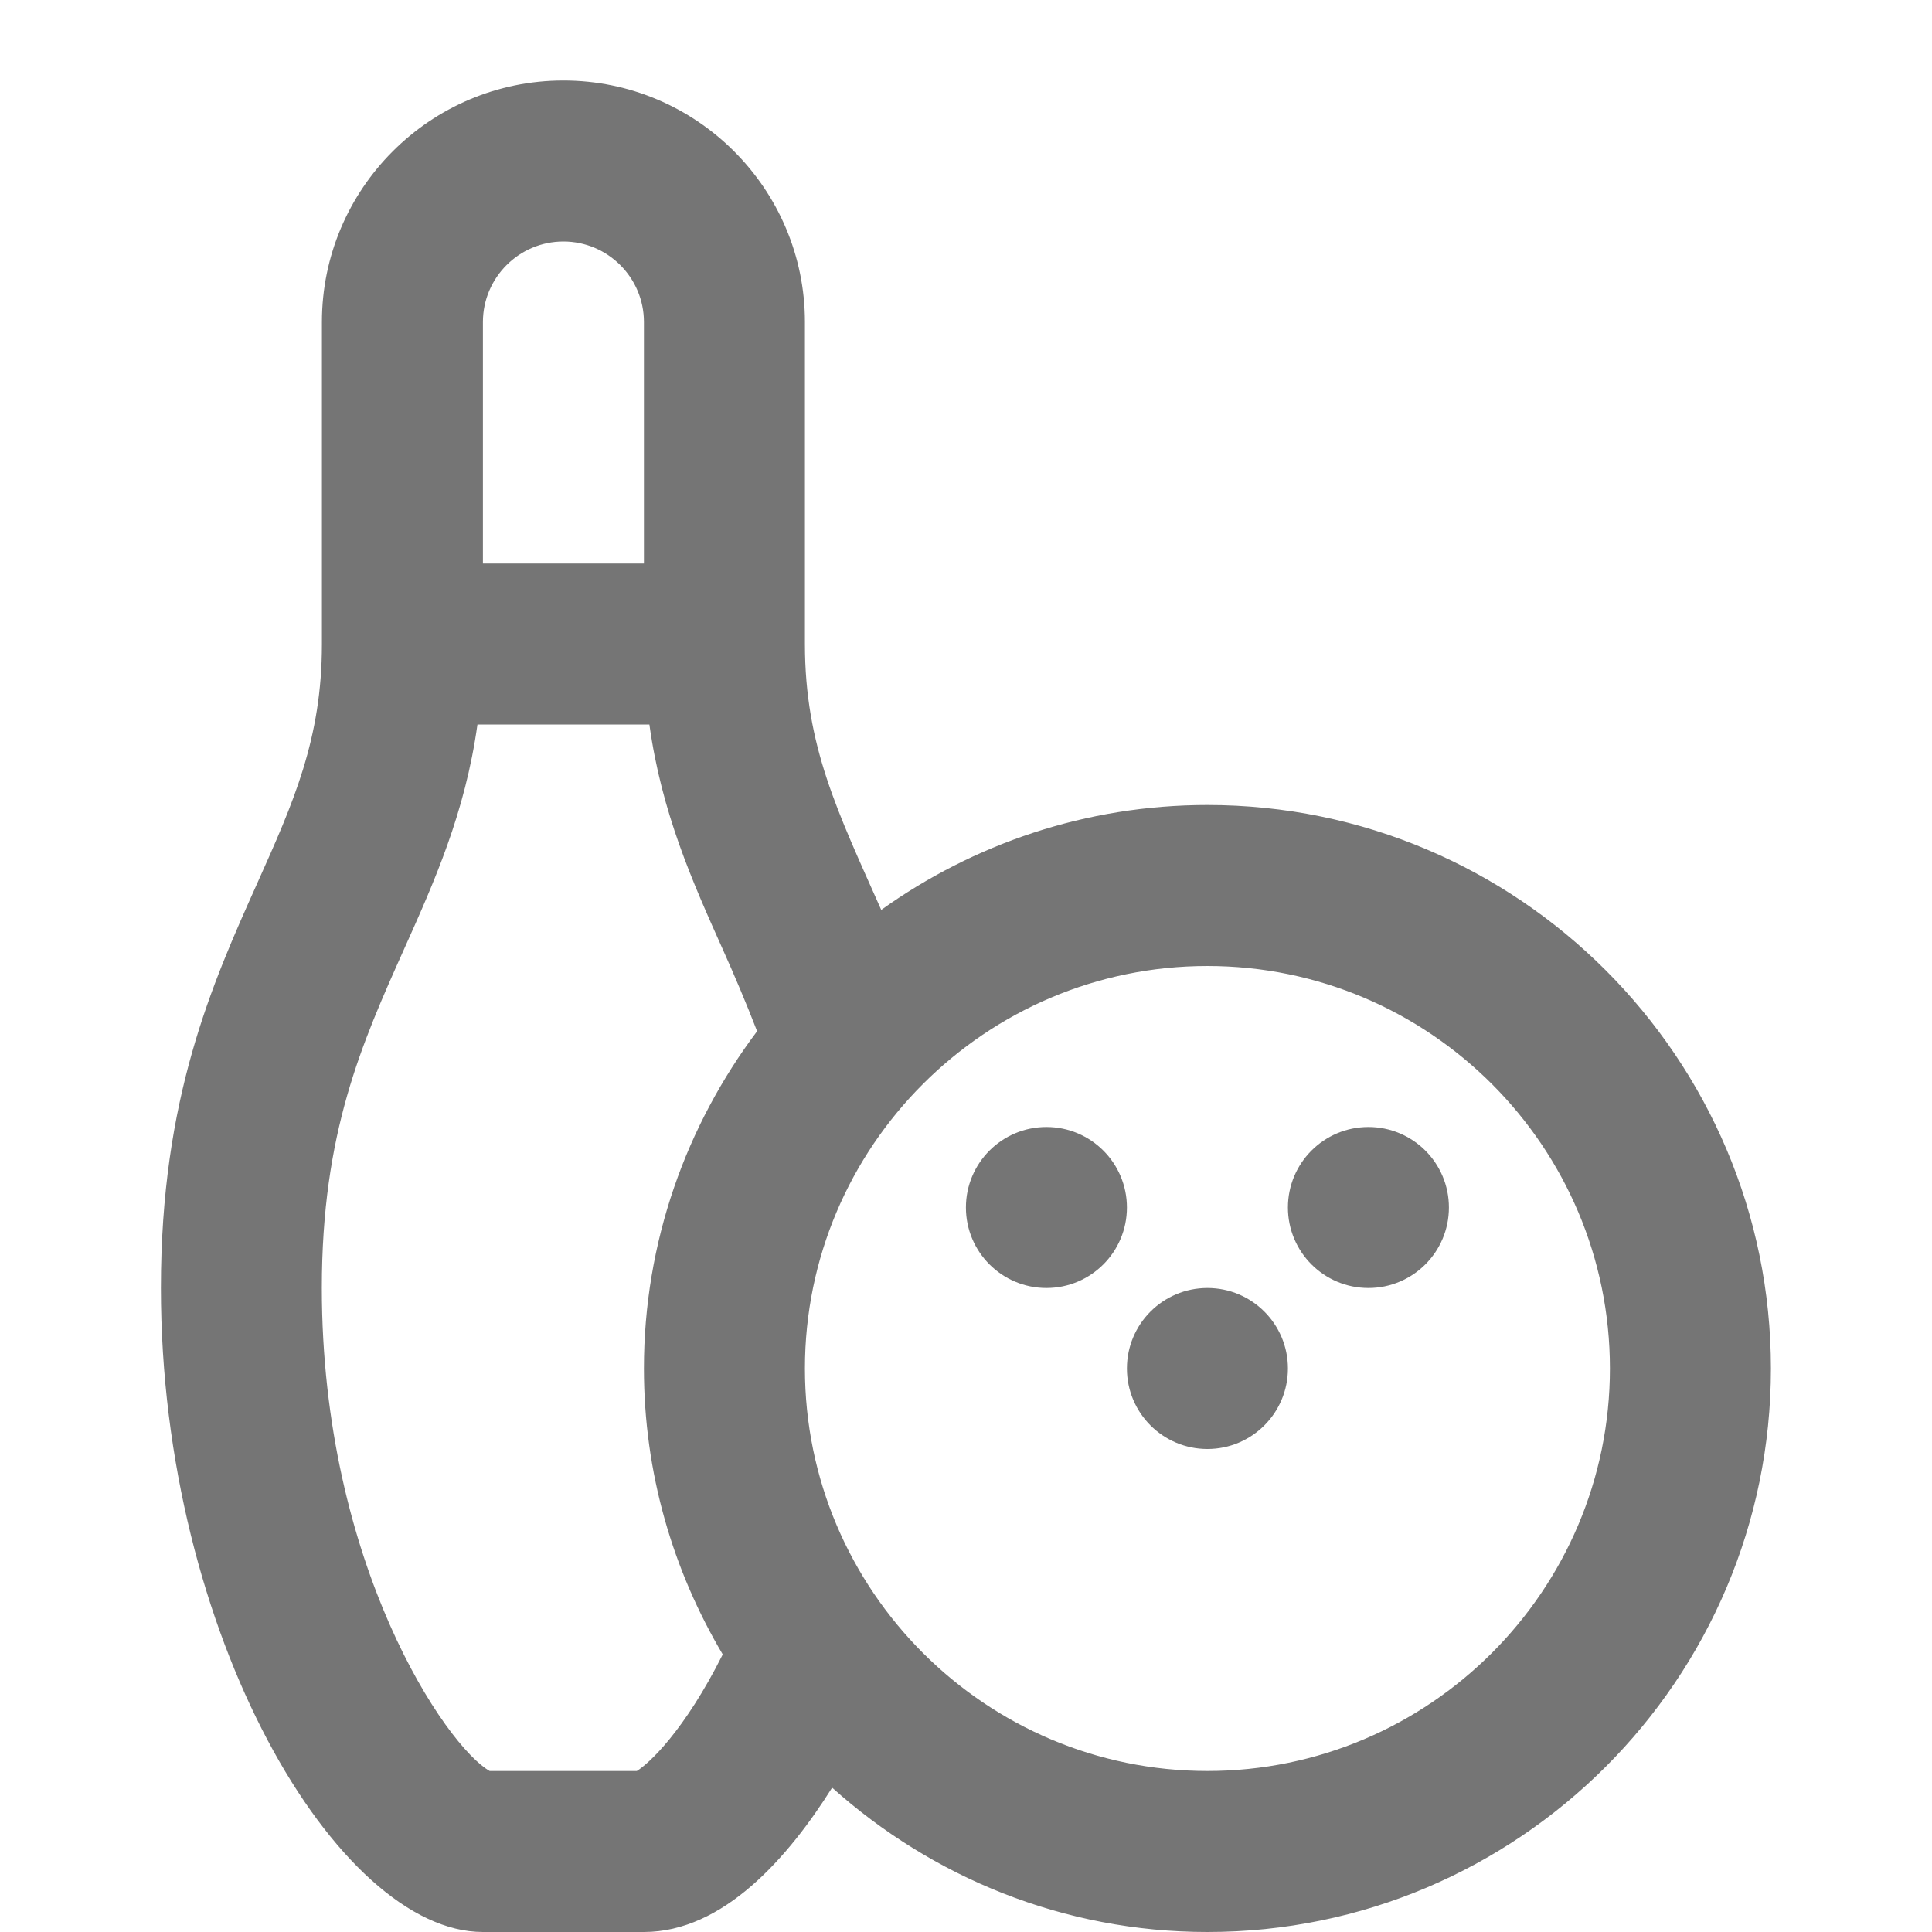 <?xml version="1.0" encoding="utf-8"?>
<!-- Generator: Adobe Illustrator 16.0.0, SVG Export Plug-In . SVG Version: 6.00 Build 0)  -->
<!DOCTYPE svg PUBLIC "-//W3C//DTD SVG 1.1//EN" "http://www.w3.org/Graphics/SVG/1.1/DTD/svg11.dtd">
<svg version="1.1" xmlns="http://www.w3.org/2000/svg" xmlns:xlink="http://www.w3.org/1999/xlink" x="0px" y="0px" width="24px"
	 height="24.002px" viewBox="0 0 24 24.002" enable-background="new 0 0 24 24.002" xml:space="preserve">
<g id="Frames-24px">
	<rect fill="none" width="24" height="24.002"/>
</g>
<g id="Outline">
	<g>
		<path fill="#757575" d="M14.999,10c-1.511,0-2.907,0.485-4.052,1.303C10.408,10.088,9.999,9.271,9.999,8V7V4c0-1.654-1.346-3-3-3
			s-3,1.346-3,3v3v1c0,1.179-0.355,1.972-0.805,2.976c-0.56,1.25-1.195,2.667-1.195,5.024c0,4.309,2.199,8,4,8h2
			c0.988,0,1.795-0.929,2.338-1.793C11.576,23.317,13.207,24,14.999,24c3.86,0,7-3.14,7-7C21.999,13.14,18.858,10,14.999,10z
			 M5.999,4c0-0.551,0.449-1,1-1s1,0.449,1,1v3h-2V4z M7.911,22H6.083c-0.533-0.298-2.085-2.557-2.085-6
			c0-1.93,0.496-3.035,1.02-4.206C5.394,10.956,5.778,10.098,5.931,9h2.136c0.152,1.098,0.537,1.957,0.912,2.794
			c0.146,0.325,0.29,0.665,0.426,1.016c-0.879,1.17-1.406,2.618-1.406,4.19c0,1.298,0.361,2.509,0.979,3.552
			C8.5,21.505,8.062,21.907,7.911,22z M14.999,22c-2.757,0-5-2.243-5-5s2.243-5,5-5s5,2.243,5,5S17.755,22,14.999,22z"/>
		<circle fill="#757575" cx="14.999" cy="17" r="1"/>
		<circle fill="#757575" cx="16.999" cy="15" r="1"/>
		<circle fill="#757575" cx="12.999" cy="15" r="1"/>
	</g>
</g>
</svg>
